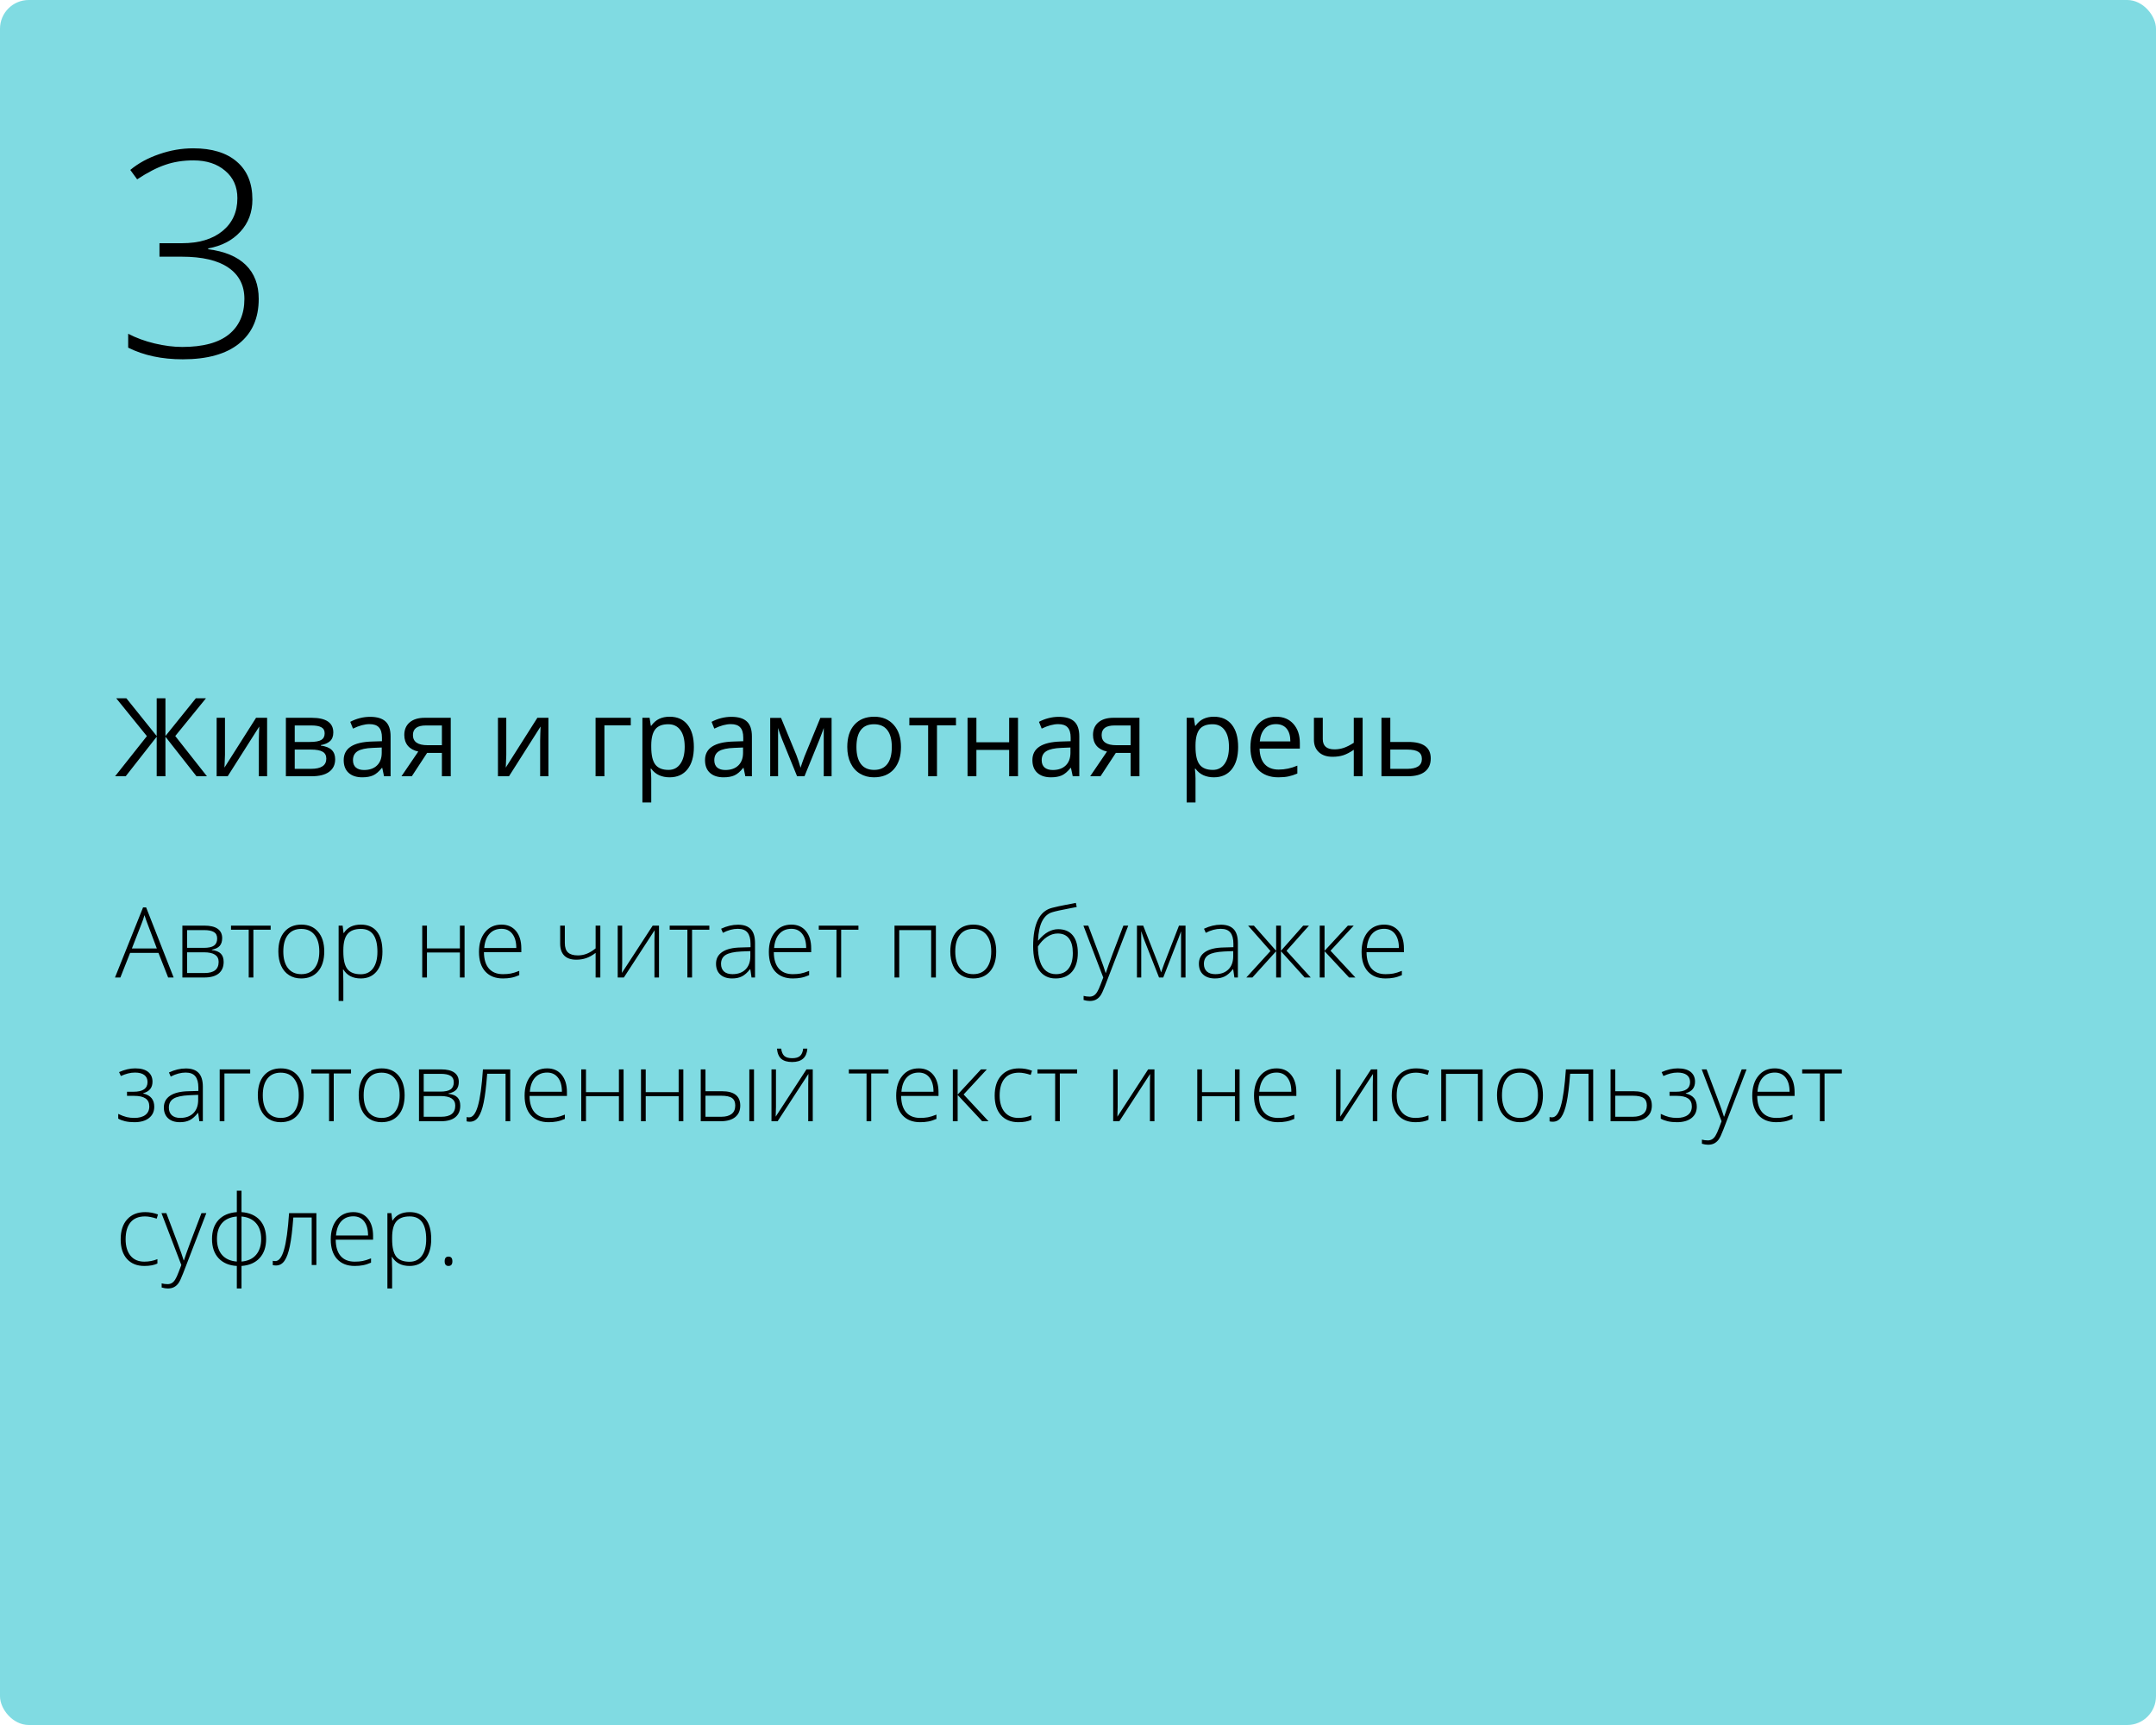<?xml version="1.0" encoding="UTF-8"?> <svg xmlns="http://www.w3.org/2000/svg" width="375" height="300" viewBox="0 0 375 300" fill="none"> <rect width="375" height="300" rx="5" fill="#80DBE2"></rect> <path d="M27.562 165.717H22.631L20.938 170H20L24.881 157.814H25.42L30.202 170H29.247L27.562 165.717ZM22.939 164.953H27.28L25.628 160.579C25.49 160.236 25.324 159.76 25.13 159.151C24.98 159.682 24.817 160.164 24.64 160.595L22.939 164.953ZM38.644 163.152C38.644 163.722 38.502 164.17 38.22 164.497C37.938 164.818 37.479 165.042 36.842 165.169V165.227C37.567 165.31 38.09 165.52 38.411 165.858C38.738 166.19 38.901 166.669 38.901 167.294C38.901 168.163 38.613 168.832 38.038 169.303C37.468 169.768 36.632 170 35.531 170H31.721V160.977H35.547C36.577 160.977 37.349 161.162 37.863 161.533C38.383 161.904 38.644 162.444 38.644 163.152ZM38.029 167.277C38.029 166.171 37.18 165.617 35.481 165.617H32.542V169.22H35.597C37.219 169.22 38.029 168.572 38.029 167.277ZM37.772 163.218C37.772 162.693 37.584 162.319 37.208 162.098C36.831 161.871 36.267 161.757 35.514 161.757H32.542V164.845H35.415C36.256 164.845 36.859 164.715 37.224 164.455C37.589 164.195 37.772 163.783 37.772 163.218ZM47.077 161.691H44.072V170H43.259V161.691H40.179V160.977H47.077V161.691ZM56.399 165.476C56.399 166.948 56.042 168.099 55.328 168.929C54.614 169.754 53.629 170.166 52.373 170.166C51.582 170.166 50.884 169.975 50.281 169.593C49.678 169.211 49.216 168.664 48.895 167.95C48.574 167.236 48.414 166.411 48.414 165.476C48.414 164.004 48.77 162.859 49.484 162.04C50.198 161.215 51.178 160.803 52.423 160.803C53.662 160.803 54.634 161.221 55.336 162.056C56.045 162.886 56.399 164.026 56.399 165.476ZM49.277 165.476C49.277 166.716 49.548 167.684 50.09 168.381C50.638 169.073 51.41 169.419 52.406 169.419C53.402 169.419 54.172 169.073 54.714 168.381C55.262 167.684 55.536 166.716 55.536 165.476C55.536 164.231 55.259 163.265 54.706 162.579C54.158 161.893 53.386 161.55 52.39 161.55C51.394 161.55 50.624 161.893 50.082 162.579C49.545 163.26 49.277 164.225 49.277 165.476ZM62.757 170.166C61.368 170.166 60.356 169.646 59.719 168.605H59.661L59.686 169.303C59.708 169.712 59.719 170.16 59.719 170.647V174.084H58.898V160.977H59.595L59.752 162.264H59.802C60.422 161.29 61.413 160.803 62.774 160.803C63.991 160.803 64.918 161.204 65.555 162.006C66.197 162.803 66.518 163.965 66.518 165.493C66.518 166.976 66.18 168.127 65.505 168.946C64.835 169.759 63.919 170.166 62.757 170.166ZM62.741 169.436C63.665 169.436 64.379 169.092 64.882 168.406C65.391 167.72 65.646 166.76 65.646 165.526C65.646 162.875 64.689 161.55 62.774 161.55C61.722 161.55 60.95 161.84 60.458 162.421C59.965 162.997 59.719 163.938 59.719 165.244V165.509C59.719 166.92 59.954 167.928 60.425 168.531C60.901 169.134 61.673 169.436 62.741 169.436ZM74.262 160.977V164.937H79.99V160.977H80.803V170H79.99V165.65H74.262V170H73.44V160.977H74.262ZM87.477 170.166C86.165 170.166 85.142 169.762 84.406 168.954C83.675 168.146 83.31 167.014 83.31 165.559C83.31 164.12 83.664 162.969 84.373 162.106C85.081 161.237 86.035 160.803 87.236 160.803C88.299 160.803 89.137 161.174 89.751 161.915C90.366 162.657 90.673 163.664 90.673 164.937V165.601H84.173C84.184 166.84 84.472 167.786 85.037 168.439C85.607 169.092 86.42 169.419 87.477 169.419C87.992 169.419 88.443 169.383 88.83 169.311C89.223 169.239 89.718 169.084 90.316 168.846V169.593C89.807 169.815 89.336 169.964 88.905 170.042C88.473 170.125 87.997 170.166 87.477 170.166ZM87.236 161.533C86.368 161.533 85.67 161.821 85.144 162.396C84.619 162.966 84.312 163.791 84.223 164.87H89.801C89.801 163.824 89.574 163.008 89.121 162.421C88.667 161.829 88.039 161.533 87.236 161.533ZM98.243 160.977V163.999C98.243 164.762 98.428 165.313 98.799 165.65C99.17 165.988 99.74 166.157 100.509 166.157C101.052 166.157 101.569 166.06 102.062 165.866C102.554 165.673 103.066 165.363 103.597 164.937V160.977H104.419V170H103.597V165.717C103.044 166.143 102.499 166.447 101.962 166.63C101.431 166.812 100.855 166.904 100.235 166.904C99.311 166.904 98.611 166.663 98.135 166.182C97.665 165.7 97.43 165.006 97.43 164.098V160.977H98.243ZM108.221 160.977V167.501L108.171 169.203L113.525 160.977H114.621V170H113.832V163.517L113.865 161.774L108.511 170H107.44V160.977H108.221ZM123.378 161.691H120.373V170H119.56V161.691H116.48V160.977H123.378V161.691ZM130.716 170L130.508 168.572H130.442C129.988 169.153 129.521 169.566 129.039 169.809C128.563 170.047 127.999 170.166 127.346 170.166C126.46 170.166 125.771 169.939 125.279 169.485C124.786 169.032 124.54 168.403 124.54 167.601C124.54 166.721 124.905 166.038 125.636 165.551C126.372 165.064 127.434 164.806 128.823 164.779L130.542 164.729V164.131C130.542 163.274 130.367 162.626 130.019 162.189C129.67 161.752 129.108 161.533 128.333 161.533C127.498 161.533 126.632 161.766 125.735 162.23L125.428 161.517C126.419 161.052 127.398 160.819 128.367 160.819C129.357 160.819 130.096 161.077 130.583 161.591C131.076 162.106 131.322 162.908 131.322 163.999V170H130.716ZM127.396 169.419C128.358 169.419 129.117 169.145 129.67 168.597C130.229 168.044 130.508 167.277 130.508 166.298V165.41L128.931 165.476C127.664 165.537 126.759 165.736 126.217 166.074C125.68 166.406 125.412 166.926 125.412 167.634C125.412 168.199 125.583 168.639 125.926 168.954C126.275 169.264 126.765 169.419 127.396 169.419ZM137.896 170.166C136.584 170.166 135.561 169.762 134.825 168.954C134.094 168.146 133.729 167.014 133.729 165.559C133.729 164.12 134.083 162.969 134.792 162.106C135.5 161.237 136.454 160.803 137.655 160.803C138.718 160.803 139.556 161.174 140.17 161.915C140.785 162.657 141.092 163.664 141.092 164.937V165.601H134.592C134.603 166.84 134.891 167.786 135.456 168.439C136.026 169.092 136.839 169.419 137.896 169.419C138.411 169.419 138.862 169.383 139.249 169.311C139.642 169.239 140.137 169.084 140.735 168.846V169.593C140.226 169.815 139.755 169.964 139.324 170.042C138.892 170.125 138.416 170.166 137.896 170.166ZM137.655 161.533C136.786 161.533 136.089 161.821 135.563 162.396C135.038 162.966 134.731 163.791 134.642 164.87H140.22C140.22 163.824 139.993 163.008 139.54 162.421C139.086 161.829 138.458 161.533 137.655 161.533ZM149.31 161.691H146.305V170H145.491V161.691H142.412V160.977H149.31V161.691ZM156.407 170H155.585V160.977H162.782V170H161.96V161.757H156.407V170ZM173.274 165.476C173.274 166.948 172.917 168.099 172.203 168.929C171.489 169.754 170.504 170.166 169.248 170.166C168.457 170.166 167.759 169.975 167.156 169.593C166.553 169.211 166.091 168.664 165.77 167.95C165.449 167.236 165.289 166.411 165.289 165.476C165.289 164.004 165.646 162.859 166.359 162.04C167.073 161.215 168.053 160.803 169.298 160.803C170.537 160.803 171.509 161.221 172.211 162.056C172.92 162.886 173.274 164.026 173.274 165.476ZM166.152 165.476C166.152 166.716 166.423 167.684 166.965 168.381C167.513 169.073 168.285 169.419 169.281 169.419C170.277 169.419 171.047 169.073 171.589 168.381C172.137 167.684 172.411 166.716 172.411 165.476C172.411 164.231 172.134 163.265 171.581 162.579C171.033 161.893 170.261 161.55 169.265 161.55C168.269 161.55 167.499 161.893 166.957 162.579C166.42 163.26 166.152 164.225 166.152 165.476ZM179.699 164.58C179.699 160.662 180.803 158.429 183.011 157.881C183.785 157.687 184.527 157.524 185.235 157.391C185.949 157.253 186.58 157.131 187.128 157.026L187.277 157.74L186.281 157.931C184.638 158.241 183.553 158.479 183.027 158.645C182.28 158.86 181.694 159.378 181.268 160.197C180.847 161.016 180.606 162.136 180.545 163.559H180.595C181.187 162.856 181.763 162.355 182.322 162.056C182.881 161.752 183.456 161.6 184.048 161.6C185.155 161.6 186.002 161.957 186.588 162.67C187.175 163.384 187.468 164.4 187.468 165.717C187.468 167.117 187.131 168.21 186.456 168.996C185.78 169.776 184.831 170.166 183.608 170.166C182.369 170.166 181.406 169.682 180.72 168.713C180.039 167.745 179.699 166.367 179.699 164.58ZM183.675 169.419C184.621 169.419 185.343 169.104 185.841 168.473C186.345 167.842 186.597 166.934 186.597 165.75C186.597 164.627 186.373 163.78 185.924 163.21C185.482 162.634 184.829 162.347 183.965 162.347C183.323 162.347 182.701 162.549 182.098 162.953C181.5 163.351 180.977 163.904 180.529 164.613C180.529 165.603 180.651 166.472 180.894 167.219C181.143 167.966 181.503 168.52 181.973 168.879C182.444 169.239 183.011 169.419 183.675 169.419ZM188.439 160.977H189.286L191.195 166.041C191.776 167.596 192.144 168.644 192.299 169.187H192.349C192.582 168.473 192.961 167.407 193.486 165.991L195.396 160.977H196.242L192.2 171.461C191.873 172.313 191.599 172.889 191.378 173.188C191.157 173.486 190.896 173.71 190.598 173.86C190.304 174.009 189.947 174.084 189.527 174.084C189.211 174.084 188.86 174.026 188.473 173.91V173.196C188.794 173.284 189.139 173.329 189.51 173.329C189.792 173.329 190.042 173.262 190.257 173.129C190.473 172.997 190.667 172.789 190.838 172.507C191.015 172.23 191.217 171.787 191.444 171.179C191.677 170.576 191.826 170.183 191.893 170L188.439 160.977ZM201.953 169.12L202.468 167.667L205.066 160.977H206.203V170H205.423V161.973C205.301 162.322 205.171 162.679 205.033 163.044C204.9 163.409 203.998 165.728 202.327 170H201.596L199.098 163.658C198.993 163.404 198.893 163.135 198.799 162.853C198.71 162.571 198.611 162.266 198.5 161.94V170H197.753V160.977H198.84L201.447 167.618C201.652 168.154 201.82 168.655 201.953 169.12ZM214.703 170L214.496 168.572H214.429C213.975 169.153 213.508 169.566 213.026 169.809C212.55 170.047 211.986 170.166 211.333 170.166C210.448 170.166 209.759 169.939 209.266 169.485C208.774 169.032 208.527 168.403 208.527 167.601C208.527 166.721 208.893 166.038 209.623 165.551C210.359 165.064 211.422 164.806 212.811 164.779L214.529 164.729V164.131C214.529 163.274 214.354 162.626 214.006 162.189C213.657 161.752 213.096 161.533 212.321 161.533C211.485 161.533 210.619 161.766 209.723 162.23L209.416 161.517C210.406 161.052 211.386 160.819 212.354 160.819C213.345 160.819 214.083 161.077 214.57 161.591C215.063 162.106 215.309 162.908 215.309 163.999V170H214.703ZM211.383 169.419C212.346 169.419 213.104 169.145 213.657 168.597C214.216 168.044 214.496 167.277 214.496 166.298V165.41L212.918 165.476C211.651 165.537 210.746 165.736 210.204 166.074C209.667 166.406 209.399 166.926 209.399 167.634C209.399 168.199 209.57 168.639 209.914 168.954C210.262 169.264 210.752 169.419 211.383 169.419ZM221.966 160.977H222.796V165.36L226.673 160.977H227.677L223.768 165.36L227.984 170H226.93L222.796 165.426V170H221.966V165.426L217.833 170H216.778L220.979 165.393L217.085 160.977H218.09L221.966 165.36V160.977ZM234.442 160.977H235.463L231.421 165.343L235.754 170H234.65L230.383 165.426V170H229.545V160.977H230.383V165.36L234.442 160.977ZM240.992 170.166C239.68 170.166 238.656 169.762 237.92 168.954C237.19 168.146 236.825 167.014 236.825 165.559C236.825 164.12 237.179 162.969 237.887 162.106C238.596 161.237 239.55 160.803 240.751 160.803C241.813 160.803 242.652 161.174 243.266 161.915C243.88 162.657 244.188 163.664 244.188 164.937V165.601H237.688C237.699 166.84 237.987 167.786 238.551 168.439C239.121 169.092 239.935 169.419 240.992 169.419C241.506 169.419 241.957 169.383 242.345 169.311C242.738 169.239 243.233 169.084 243.831 168.846V169.593C243.321 169.815 242.851 169.964 242.419 170.042C241.988 170.125 241.512 170.166 240.992 170.166ZM240.751 161.533C239.882 161.533 239.185 161.821 238.659 162.396C238.133 162.966 237.826 163.791 237.738 164.87H243.316C243.316 163.824 243.089 163.008 242.635 162.421C242.181 161.829 241.553 161.533 240.751 161.533ZM23.212 189.87C24.845 189.87 25.661 189.308 25.661 188.185C25.661 187.648 25.473 187.239 25.097 186.957C24.72 186.674 24.184 186.533 23.486 186.533C23.044 186.533 22.631 186.586 22.25 186.691C21.868 186.791 21.458 186.937 21.021 187.131L20.714 186.45C21.677 186.019 22.612 185.803 23.52 185.803C24.505 185.803 25.252 186.007 25.761 186.417C26.27 186.826 26.524 187.394 26.524 188.119C26.524 189.165 25.988 189.831 24.914 190.119V190.169C25.584 190.335 26.071 190.612 26.375 190.999C26.679 191.381 26.831 191.871 26.831 192.468C26.831 193.304 26.524 193.962 25.91 194.444C25.301 194.925 24.455 195.166 23.37 195.166C22.784 195.166 22.247 195.111 21.76 195C21.278 194.884 20.88 194.732 20.564 194.543V193.722C21.134 193.993 21.627 194.178 22.042 194.278C22.457 194.372 22.9 194.419 23.37 194.419C24.189 194.419 24.826 194.247 25.279 193.904C25.739 193.556 25.968 193.06 25.968 192.418C25.968 191.793 25.75 191.331 25.312 191.032C24.875 190.733 24.22 190.584 23.345 190.584H22.092V189.87H23.212ZM34.676 195L34.468 193.572H34.402C33.948 194.153 33.48 194.566 32.999 194.809C32.523 195.047 31.959 195.166 31.306 195.166C30.42 195.166 29.731 194.939 29.239 194.485C28.746 194.032 28.5 193.403 28.5 192.601C28.5 191.721 28.865 191.038 29.596 190.551C30.332 190.064 31.394 189.806 32.783 189.779L34.502 189.729V189.131C34.502 188.274 34.327 187.626 33.978 187.189C33.63 186.752 33.068 186.533 32.294 186.533C31.458 186.533 30.592 186.766 29.695 187.23L29.388 186.517C30.379 186.052 31.358 185.819 32.327 185.819C33.317 185.819 34.056 186.077 34.543 186.591C35.035 187.106 35.282 187.908 35.282 188.999V195H34.676ZM31.355 194.419C32.318 194.419 33.077 194.145 33.63 193.597C34.189 193.044 34.468 192.277 34.468 191.298V190.41L32.891 190.476C31.624 190.537 30.719 190.736 30.177 191.074C29.64 191.406 29.372 191.926 29.372 192.634C29.372 193.199 29.543 193.639 29.886 193.954C30.235 194.264 30.725 194.419 31.355 194.419ZM43.516 186.691H39.034V195H38.212V185.977H43.516V186.691ZM52.83 190.476C52.83 191.948 52.473 193.099 51.759 193.929C51.045 194.754 50.06 195.166 48.804 195.166C48.012 195.166 47.315 194.975 46.712 194.593C46.109 194.211 45.647 193.664 45.326 192.95C45.005 192.236 44.844 191.411 44.844 190.476C44.844 189.004 45.201 187.859 45.915 187.04C46.629 186.215 47.608 185.803 48.853 185.803C50.093 185.803 51.064 186.221 51.767 187.056C52.475 187.886 52.83 189.026 52.83 190.476ZM45.708 190.476C45.708 191.716 45.979 192.684 46.521 193.381C47.069 194.073 47.841 194.419 48.837 194.419C49.833 194.419 50.602 194.073 51.145 193.381C51.692 192.684 51.966 191.716 51.966 190.476C51.966 189.231 51.69 188.265 51.136 187.579C50.588 186.893 49.816 186.55 48.82 186.55C47.824 186.55 47.055 186.893 46.513 187.579C45.976 188.26 45.708 189.225 45.708 190.476ZM61.056 186.691H58.051V195H57.237V186.691H54.158V185.977H61.056V186.691ZM70.377 190.476C70.377 191.948 70.02 193.099 69.307 193.929C68.593 194.754 67.608 195.166 66.352 195.166C65.56 195.166 64.863 194.975 64.26 194.593C63.657 194.211 63.194 193.664 62.873 192.95C62.553 192.236 62.392 191.411 62.392 190.476C62.392 189.004 62.749 187.859 63.463 187.04C64.177 186.215 65.156 185.803 66.401 185.803C67.641 185.803 68.612 186.221 69.315 187.056C70.023 187.886 70.377 189.026 70.377 190.476ZM63.255 190.476C63.255 191.716 63.526 192.684 64.069 193.381C64.617 194.073 65.389 194.419 66.385 194.419C67.381 194.419 68.15 194.073 68.692 193.381C69.24 192.684 69.514 191.716 69.514 190.476C69.514 189.231 69.237 188.265 68.684 187.579C68.136 186.893 67.364 186.55 66.368 186.55C65.372 186.55 64.603 186.893 64.061 187.579C63.524 188.26 63.255 189.225 63.255 190.476ZM79.799 188.152C79.799 188.722 79.658 189.17 79.376 189.497C79.093 189.818 78.634 190.042 77.998 190.169V190.227C78.722 190.31 79.245 190.52 79.566 190.858C79.893 191.19 80.056 191.669 80.056 192.294C80.056 193.163 79.768 193.832 79.193 194.303C78.623 194.768 77.787 195 76.686 195H72.876V185.977H76.703C77.732 185.977 78.504 186.162 79.019 186.533C79.539 186.904 79.799 187.444 79.799 188.152ZM79.185 192.277C79.185 191.171 78.335 190.617 76.636 190.617H73.698V194.22H76.752C78.374 194.22 79.185 193.572 79.185 192.277ZM78.927 188.218C78.927 187.693 78.739 187.319 78.363 187.098C77.987 186.871 77.422 186.757 76.669 186.757H73.698V189.845H76.57C77.411 189.845 78.014 189.715 78.379 189.455C78.745 189.195 78.927 188.783 78.927 188.218ZM88.747 195H87.934V186.741H84.738C84.572 188.927 84.367 190.595 84.124 191.746C83.886 192.892 83.576 193.736 83.194 194.278C82.817 194.815 82.328 195.083 81.725 195.083C81.509 195.083 81.321 195.061 81.16 195.017V194.27C81.265 194.303 81.415 194.319 81.608 194.319C82.234 194.319 82.737 193.661 83.119 192.344C83.507 191.021 83.8 188.899 83.999 185.977H88.747V195ZM95.413 195.166C94.101 195.166 93.077 194.762 92.341 193.954C91.611 193.146 91.246 192.014 91.246 190.559C91.246 189.12 91.6 187.969 92.308 187.106C93.016 186.237 93.971 185.803 95.172 185.803C96.234 185.803 97.073 186.174 97.687 186.915C98.301 187.657 98.608 188.664 98.608 189.937V190.601H92.109C92.12 191.84 92.408 192.786 92.972 193.439C93.542 194.092 94.356 194.419 95.413 194.419C95.927 194.419 96.378 194.383 96.766 194.311C97.159 194.239 97.654 194.084 98.251 193.846V194.593C97.742 194.815 97.272 194.964 96.84 195.042C96.409 195.125 95.933 195.166 95.413 195.166ZM95.172 186.533C94.303 186.533 93.606 186.821 93.08 187.396C92.554 187.966 92.247 188.791 92.159 189.87H97.737C97.737 188.824 97.51 188.008 97.056 187.421C96.602 186.829 95.974 186.533 95.172 186.533ZM101.92 185.977V189.937H107.648V185.977H108.461V195H107.648V190.65H101.92V195H101.099V185.977H101.92ZM112.313 185.977V189.937H118.041V185.977H118.854V195H118.041V190.65H112.313V195H111.491V185.977H112.313ZM122.706 189.779H125.578C127.697 189.779 128.757 190.612 128.757 192.277C128.757 193.135 128.461 193.805 127.869 194.286C127.277 194.762 126.427 195 125.32 195H121.884V185.977H122.706V189.779ZM122.706 190.559V194.22H125.453C126.233 194.22 126.834 194.056 127.254 193.73C127.675 193.403 127.885 192.914 127.885 192.261C127.885 191.663 127.7 191.231 127.329 190.966C126.958 190.695 126.316 190.559 125.403 190.559H122.706ZM131.147 195H130.334V185.977H131.147V195ZM134.966 185.977V192.501L134.916 194.203L140.27 185.977H141.366V195H140.577V188.517L140.61 186.774L135.256 195H134.186V185.977H134.966ZM137.78 184.699C136.955 184.699 136.327 184.516 135.896 184.151C135.464 183.78 135.212 183.185 135.14 182.366H135.871C135.954 182.975 136.142 183.407 136.435 183.661C136.728 183.91 137.182 184.035 137.796 184.035C138.405 184.035 138.856 183.905 139.149 183.645C139.448 183.384 139.631 182.958 139.697 182.366H140.428C140.312 183.921 139.429 184.699 137.78 184.699ZM154.539 186.691H151.534V195H150.721V186.691H147.641V185.977H154.539V186.691ZM160.042 195.166C158.731 195.166 157.707 194.762 156.971 193.954C156.241 193.146 155.875 192.014 155.875 190.559C155.875 189.12 156.23 187.969 156.938 187.106C157.646 186.237 158.601 185.803 159.802 185.803C160.864 185.803 161.703 186.174 162.317 186.915C162.931 187.657 163.238 188.664 163.238 189.937V190.601H156.739C156.75 191.84 157.038 192.786 157.602 193.439C158.172 194.092 158.986 194.419 160.042 194.419C160.557 194.419 161.008 194.383 161.396 194.311C161.788 194.239 162.284 194.084 162.881 193.846V194.593C162.372 194.815 161.902 194.964 161.47 195.042C161.039 195.125 160.563 195.166 160.042 195.166ZM159.802 186.533C158.933 186.533 158.236 186.821 157.71 187.396C157.184 187.966 156.877 188.791 156.789 189.87H162.367C162.367 188.824 162.14 188.008 161.686 187.421C161.232 186.829 160.604 186.533 159.802 186.533ZM170.626 185.977H171.647L167.604 190.343L171.938 195H170.833L166.567 190.426V195H165.729V185.977H166.567V190.36L170.626 185.977ZM177.134 195.166C175.844 195.166 174.834 194.759 174.104 193.946C173.374 193.132 173.008 191.998 173.008 190.542C173.008 189.048 173.387 187.886 174.146 187.056C174.904 186.221 175.941 185.803 177.258 185.803C178.039 185.803 178.786 185.938 179.5 186.209L179.275 186.94C178.495 186.68 177.817 186.55 177.242 186.55C176.135 186.55 175.297 186.893 174.727 187.579C174.157 188.26 173.872 189.242 173.872 190.526C173.872 191.743 174.157 192.698 174.727 193.39C175.297 194.076 176.093 194.419 177.117 194.419C177.936 194.419 178.697 194.272 179.4 193.979V194.743C178.824 195.025 178.069 195.166 177.134 195.166ZM187.344 186.691H184.339V195H183.525V186.691H180.446V185.977H187.344V186.691ZM194.399 185.977V192.501L194.35 194.203L199.704 185.977H200.799V195H200.011V188.517L200.044 186.774L194.69 195H193.619V185.977H194.399ZM209.067 185.977V189.937H214.794V185.977H215.608V195H214.794V190.65H209.067V195H208.245V185.977H209.067ZM222.282 195.166C220.97 195.166 219.946 194.762 219.21 193.954C218.48 193.146 218.115 192.014 218.115 190.559C218.115 189.12 218.469 187.969 219.177 187.106C219.886 186.237 220.84 185.803 222.041 185.803C223.104 185.803 223.942 186.174 224.556 186.915C225.17 187.657 225.478 188.664 225.478 189.937V190.601H218.978C218.989 191.84 219.277 192.786 219.841 193.439C220.411 194.092 221.225 194.419 222.282 194.419C222.796 194.419 223.247 194.383 223.635 194.311C224.028 194.239 224.523 194.084 225.121 193.846V194.593C224.611 194.815 224.141 194.964 223.709 195.042C223.278 195.125 222.802 195.166 222.282 195.166ZM222.041 186.533C221.172 186.533 220.475 186.821 219.949 187.396C219.424 187.966 219.116 188.791 219.028 189.87H224.606C224.606 188.824 224.379 188.008 223.925 187.421C223.472 186.829 222.843 186.533 222.041 186.533ZM233.164 185.977V192.501L233.114 194.203L238.468 185.977H239.564V195H238.775V188.517L238.809 186.774L233.455 195H232.384V185.977H233.164ZM246.196 195.166C244.907 195.166 243.897 194.759 243.167 193.946C242.436 193.132 242.071 191.998 242.071 190.542C242.071 189.048 242.45 187.886 243.208 187.056C243.966 186.221 245.004 185.803 246.321 185.803C247.101 185.803 247.848 185.938 248.562 186.209L248.338 186.94C247.558 186.68 246.88 186.55 246.304 186.55C245.197 186.55 244.359 186.893 243.789 187.579C243.219 188.26 242.934 189.242 242.934 190.526C242.934 191.743 243.219 192.698 243.789 193.39C244.359 194.076 245.156 194.419 246.18 194.419C246.999 194.419 247.76 194.272 248.462 193.979V194.743C247.887 195.025 247.132 195.166 246.196 195.166ZM251.5 195H250.679V185.977H257.875V195H257.054V186.757H251.5V195ZM268.368 190.476C268.368 191.948 268.011 193.099 267.297 193.929C266.583 194.754 265.598 195.166 264.342 195.166C263.55 195.166 262.853 194.975 262.25 194.593C261.647 194.211 261.185 193.664 260.864 192.95C260.543 192.236 260.382 191.411 260.382 190.476C260.382 189.004 260.739 187.859 261.453 187.04C262.167 186.215 263.146 185.803 264.392 185.803C265.631 185.803 266.602 186.221 267.305 187.056C268.014 187.886 268.368 189.026 268.368 190.476ZM261.246 190.476C261.246 191.716 261.517 192.684 262.059 193.381C262.607 194.073 263.379 194.419 264.375 194.419C265.371 194.419 266.14 194.073 266.683 193.381C267.23 192.684 267.504 191.716 267.504 190.476C267.504 189.231 267.228 188.265 266.674 187.579C266.126 186.893 265.354 186.55 264.358 186.55C263.362 186.55 262.593 186.893 262.051 187.579C261.514 188.26 261.246 189.225 261.246 190.476ZM277.108 195H276.295V186.741H273.099C272.933 188.927 272.728 190.595 272.485 191.746C272.247 192.892 271.937 193.736 271.555 194.278C271.179 194.815 270.689 195.083 270.086 195.083C269.87 195.083 269.682 195.061 269.521 195.017V194.27C269.627 194.303 269.776 194.319 269.97 194.319C270.595 194.319 271.099 193.661 271.48 192.344C271.868 191.021 272.161 188.899 272.36 185.977H277.108V195ZM280.952 189.779H284.131C286.25 189.779 287.31 190.612 287.31 192.277C287.31 193.135 287.014 193.805 286.422 194.286C285.83 194.762 284.98 195 283.874 195H280.13V185.977H280.952V189.779ZM280.952 190.559V194.22H284.006C284.792 194.22 285.393 194.054 285.808 193.722C286.228 193.39 286.438 192.903 286.438 192.261C286.438 191.663 286.253 191.231 285.882 190.966C285.512 190.695 284.87 190.559 283.957 190.559H280.952ZM291.51 189.87C293.143 189.87 293.959 189.308 293.959 188.185C293.959 187.648 293.771 187.239 293.395 186.957C293.018 186.674 292.481 186.533 291.784 186.533C291.341 186.533 290.929 186.586 290.547 186.691C290.166 186.791 289.756 186.937 289.319 187.131L289.012 186.45C289.975 186.019 290.91 185.803 291.817 185.803C292.802 185.803 293.549 186.007 294.059 186.417C294.568 186.826 294.822 187.394 294.822 188.119C294.822 189.165 294.285 189.831 293.212 190.119V190.169C293.882 190.335 294.368 190.612 294.673 190.999C294.977 191.381 295.129 191.871 295.129 192.468C295.129 193.304 294.822 193.962 294.208 194.444C293.599 194.925 292.753 195.166 291.668 195.166C291.081 195.166 290.545 195.111 290.058 195C289.576 194.884 289.178 194.732 288.862 194.543V193.722C289.432 193.993 289.925 194.178 290.34 194.278C290.755 194.372 291.198 194.419 291.668 194.419C292.487 194.419 293.123 194.247 293.577 193.904C294.036 193.556 294.266 193.06 294.266 192.418C294.266 191.793 294.048 191.331 293.61 191.032C293.173 190.733 292.517 190.584 291.643 190.584H290.39V189.87H291.51ZM295.984 185.977H296.831L298.74 191.041C299.321 192.596 299.689 193.644 299.844 194.187H299.894C300.126 193.473 300.506 192.407 301.031 190.991L302.94 185.977H303.787L299.745 196.461C299.418 197.313 299.144 197.889 298.923 198.188C298.701 198.486 298.441 198.71 298.143 198.86C297.849 199.009 297.492 199.084 297.072 199.084C296.756 199.084 296.405 199.026 296.018 198.91V198.196C296.339 198.284 296.684 198.329 297.055 198.329C297.337 198.329 297.586 198.262 297.802 198.129C298.018 197.997 298.212 197.789 298.383 197.507C298.56 197.23 298.762 196.787 298.989 196.179C299.222 195.576 299.371 195.183 299.438 195L295.984 185.977ZM308.942 195.166C307.63 195.166 306.607 194.762 305.871 193.954C305.14 193.146 304.775 192.014 304.775 190.559C304.775 189.12 305.129 187.969 305.837 187.106C306.546 186.237 307.5 185.803 308.701 185.803C309.764 185.803 310.602 186.174 311.216 186.915C311.831 187.657 312.138 188.664 312.138 189.937V190.601H305.638C305.649 191.84 305.937 192.786 306.501 193.439C307.071 194.092 307.885 194.419 308.942 194.419C309.457 194.419 309.908 194.383 310.295 194.311C310.688 194.239 311.183 194.084 311.781 193.846V194.593C311.272 194.815 310.801 194.964 310.37 195.042C309.938 195.125 309.462 195.166 308.942 195.166ZM308.701 186.533C307.832 186.533 307.135 186.821 306.609 187.396C306.084 187.966 305.777 188.791 305.688 189.87H311.266C311.266 188.824 311.039 188.008 310.585 187.421C310.132 186.829 309.504 186.533 308.701 186.533ZM320.355 186.691H317.351V195H316.537V186.691H313.458V185.977H320.355V186.691ZM25.113 220.166C23.824 220.166 22.814 219.759 22.084 218.946C21.353 218.132 20.988 216.998 20.988 215.542C20.988 214.048 21.367 212.886 22.125 212.056C22.883 211.221 23.921 210.803 25.238 210.803C26.018 210.803 26.765 210.938 27.479 211.209L27.255 211.94C26.475 211.68 25.797 211.55 25.221 211.55C24.114 211.55 23.276 211.893 22.706 212.579C22.136 213.26 21.851 214.242 21.851 215.526C21.851 216.743 22.136 217.698 22.706 218.39C23.276 219.076 24.073 219.419 25.097 219.419C25.916 219.419 26.677 219.272 27.379 218.979V219.743C26.804 220.025 26.049 220.166 25.113 220.166ZM28.085 210.977H28.932L30.841 216.041C31.422 217.596 31.79 218.644 31.945 219.187H31.995C32.227 218.473 32.606 217.407 33.132 215.991L35.041 210.977H35.888L31.845 221.461C31.519 222.313 31.245 222.889 31.023 223.188C30.802 223.486 30.542 223.71 30.243 223.86C29.95 224.009 29.593 224.084 29.172 224.084C28.857 224.084 28.506 224.026 28.118 223.91V223.196C28.439 223.284 28.785 223.329 29.156 223.329C29.438 223.329 29.687 223.262 29.903 223.129C30.119 222.997 30.312 222.789 30.484 222.507C30.661 222.23 30.863 221.787 31.09 221.179C31.322 220.576 31.472 220.183 31.538 220L28.085 210.977ZM46.289 215.476C46.289 216.865 45.912 217.969 45.16 218.788C44.413 219.607 43.361 220.066 42.005 220.166V224.084H41.192V220.166C39.842 220.089 38.785 219.64 38.021 218.821C37.257 218.002 36.876 216.887 36.876 215.476C36.876 214.087 37.252 212.986 38.004 212.172C38.757 211.359 39.819 210.902 41.192 210.803V207.084H42.005V210.803C43.367 210.902 44.421 211.359 45.168 212.172C45.915 212.986 46.289 214.087 46.289 215.476ZM37.739 215.476C37.739 216.655 38.038 217.584 38.635 218.265C39.238 218.94 40.091 219.319 41.192 219.402V211.566C40.057 211.66 39.197 212.045 38.61 212.72C38.029 213.39 37.739 214.308 37.739 215.476ZM45.425 215.476C45.425 214.319 45.129 213.404 44.537 212.729C43.945 212.048 43.101 211.66 42.005 211.566V219.402C43.112 219.308 43.959 218.915 44.545 218.224C45.132 217.532 45.425 216.616 45.425 215.476ZM55.029 220H54.216V211.741H51.02C50.854 213.927 50.649 215.595 50.406 216.746C50.168 217.892 49.858 218.736 49.476 219.278C49.1 219.815 48.61 220.083 48.007 220.083C47.791 220.083 47.603 220.061 47.442 220.017V219.27C47.547 219.303 47.697 219.319 47.891 219.319C48.516 219.319 49.02 218.661 49.401 217.344C49.789 216.021 50.082 213.899 50.281 210.977H55.029V220ZM61.695 220.166C60.383 220.166 59.359 219.762 58.623 218.954C57.893 218.146 57.528 217.014 57.528 215.559C57.528 214.12 57.882 212.969 58.59 212.106C59.299 211.237 60.253 210.803 61.454 210.803C62.517 210.803 63.355 211.174 63.969 211.915C64.584 212.657 64.891 213.664 64.891 214.937V215.601H58.391C58.402 216.84 58.69 217.786 59.254 218.439C59.824 219.092 60.638 219.419 61.695 219.419C62.209 219.419 62.66 219.383 63.048 219.311C63.441 219.239 63.936 219.084 64.534 218.846V219.593C64.025 219.815 63.554 219.964 63.123 220.042C62.691 220.125 62.215 220.166 61.695 220.166ZM61.454 211.533C60.585 211.533 59.888 211.821 59.362 212.396C58.837 212.966 58.529 213.791 58.441 214.87H64.019C64.019 213.824 63.792 213.008 63.338 212.421C62.885 211.829 62.257 211.533 61.454 211.533ZM71.241 220.166C69.852 220.166 68.839 219.646 68.203 218.605H68.144L68.169 219.303C68.192 219.712 68.203 220.16 68.203 220.647V224.084H67.381V210.977H68.078L68.236 212.264H68.286C68.905 211.29 69.896 210.803 71.257 210.803C72.475 210.803 73.402 211.204 74.038 212.006C74.68 212.803 75.001 213.965 75.001 215.493C75.001 216.976 74.663 218.127 73.988 218.946C73.319 219.759 72.403 220.166 71.241 220.166ZM71.224 219.436C72.148 219.436 72.862 219.092 73.366 218.406C73.875 217.72 74.129 216.76 74.129 215.526C74.129 212.875 73.172 211.55 71.257 211.55C70.206 211.55 69.434 211.84 68.941 212.421C68.449 212.997 68.203 213.938 68.203 215.244V215.509C68.203 216.92 68.438 217.928 68.908 218.531C69.384 219.134 70.156 219.436 71.224 219.436ZM77.342 219.353C77.342 218.81 77.563 218.539 78.006 218.539C78.46 218.539 78.686 218.81 78.686 219.353C78.686 219.895 78.46 220.166 78.006 220.166C77.563 220.166 77.342 219.895 77.342 219.353Z" fill="black"></path> <path d="M25.548 128.023L20.213 121.437H21.976L27.255 128.005V121.437H28.776V128.005L34.065 121.437H35.827L30.483 128.005L35.994 135H34.176L28.776 128.125V135H27.255V128.125L21.865 135H20.019L25.548 128.023ZM39.13 124.832V131.28L39.065 132.968L39.037 133.497L44.539 124.832H46.459V135H45.021V128.784L45.049 127.56L45.095 126.354L39.603 135H37.683V124.832H39.13ZM57.972 127.383C57.972 128.045 57.78 128.549 57.397 128.896C57.02 129.236 56.488 129.465 55.801 129.582V129.666C56.667 129.783 57.298 130.037 57.694 130.426C58.096 130.816 58.297 131.354 58.297 132.041C58.297 132.987 57.947 133.717 57.248 134.23C56.556 134.743 55.541 135 54.206 135H49.725V124.832H54.187C56.71 124.832 57.972 125.682 57.972 127.383ZM56.757 131.938C56.757 131.388 56.547 130.989 56.126 130.742C55.712 130.488 55.022 130.361 54.057 130.361H51.265V133.71H54.094C55.869 133.71 56.757 133.12 56.757 131.938ZM56.469 127.532C56.469 127.037 56.278 126.688 55.894 126.483C55.517 126.273 54.942 126.168 54.169 126.168H51.265V129.035H53.872C54.824 129.035 55.495 128.917 55.885 128.682C56.274 128.447 56.469 128.064 56.469 127.532ZM66.795 135L66.489 133.553H66.415C65.907 134.19 65.4 134.623 64.893 134.852C64.392 135.074 63.764 135.186 63.01 135.186C62.002 135.186 61.21 134.926 60.635 134.406C60.066 133.887 59.781 133.148 59.781 132.189C59.781 130.136 61.423 129.059 64.707 128.96L66.433 128.905V128.274C66.433 127.476 66.26 126.889 65.914 126.511C65.573 126.128 65.026 125.936 64.272 125.936C63.424 125.936 62.465 126.196 61.395 126.715L60.922 125.537C61.423 125.265 61.971 125.052 62.565 124.897C63.164 124.742 63.764 124.665 64.364 124.665C65.576 124.665 66.473 124.934 67.055 125.472C67.642 126.01 67.936 126.873 67.936 128.061V135H66.795ZM63.316 133.915C64.275 133.915 65.026 133.652 65.57 133.126C66.121 132.6 66.396 131.864 66.396 130.918V130L64.856 130.064C63.631 130.108 62.747 130.299 62.203 130.64C61.665 130.974 61.395 131.496 61.395 132.208C61.395 132.764 61.562 133.188 61.897 133.479C62.237 133.769 62.71 133.915 63.316 133.915ZM71.628 135H69.829L72.751 130.705C71.966 130.531 71.362 130.197 70.942 129.703C70.528 129.202 70.32 128.574 70.32 127.819C70.32 126.892 70.633 126.162 71.257 125.63C71.882 125.098 72.754 124.832 73.874 124.832H78.401V135H76.861V130.937H74.291L71.628 135ZM71.823 127.838C71.823 129.013 72.677 129.601 74.384 129.601H76.861V126.168H74.068C72.572 126.168 71.823 126.725 71.823 127.838ZM88.059 124.832V131.28L87.994 132.968L87.966 133.497L93.467 124.832H95.388V135H93.95V128.784L93.978 127.56L94.024 126.354L88.532 135H86.611V124.832H88.059ZM109.712 126.149H105.129V135H103.589V124.832H109.712V126.149ZM116.466 135.186C115.804 135.186 115.198 135.065 114.647 134.824C114.103 134.576 113.646 134.199 113.274 133.692H113.163C113.237 134.286 113.274 134.848 113.274 135.38V139.564H111.734V124.832H112.987L113.2 126.224H113.274C113.67 125.667 114.131 125.265 114.657 125.018C115.182 124.77 115.785 124.646 116.466 124.646C117.814 124.646 118.853 125.107 119.583 126.029C120.319 126.95 120.687 128.243 120.687 129.907C120.687 131.577 120.313 132.875 119.564 133.803C118.822 134.725 117.789 135.186 116.466 135.186ZM116.243 125.955C115.204 125.955 114.453 126.242 113.989 126.817C113.525 127.393 113.287 128.308 113.274 129.563V129.907C113.274 131.335 113.513 132.359 113.989 132.978C114.465 133.59 115.229 133.896 116.28 133.896C117.159 133.896 117.845 133.54 118.34 132.829C118.841 132.118 119.091 131.138 119.091 129.888C119.091 128.62 118.841 127.649 118.34 126.975C117.845 126.295 117.146 125.955 116.243 125.955ZM129.64 135L129.333 133.553H129.259C128.752 134.19 128.245 134.623 127.738 134.852C127.237 135.074 126.609 135.186 125.854 135.186C124.846 135.186 124.055 134.926 123.479 134.406C122.91 133.887 122.626 133.148 122.626 132.189C122.626 130.136 124.268 129.059 127.552 128.96L129.278 128.905V128.274C129.278 127.476 129.105 126.889 128.758 126.511C128.418 126.128 127.871 125.936 127.116 125.936C126.269 125.936 125.31 126.196 124.24 126.715L123.767 125.537C124.268 125.265 124.815 125.052 125.409 124.897C126.009 124.742 126.609 124.665 127.209 124.665C128.421 124.665 129.318 124.934 129.899 125.472C130.487 126.01 130.781 126.873 130.781 128.061V135H129.64ZM126.161 133.915C127.119 133.915 127.871 133.652 128.415 133.126C128.965 132.6 129.241 131.864 129.241 130.918V130L127.701 130.064C126.476 130.108 125.592 130.299 125.047 130.64C124.509 130.974 124.24 131.496 124.24 132.208C124.24 132.764 124.407 133.188 124.741 133.479C125.081 133.769 125.555 133.915 126.161 133.915ZM139.242 133.516L139.529 132.653L139.928 131.558L142.684 124.851H144.641V135H143.277V126.604L143.092 127.142L142.554 128.562L139.928 135H138.639L136.013 128.543C135.685 127.714 135.46 127.068 135.336 126.604V135H133.963V124.851H135.846L138.509 131.298C138.775 131.979 139.019 132.718 139.242 133.516ZM156.711 129.907C156.711 131.564 156.293 132.86 155.458 133.794C154.624 134.722 153.47 135.186 151.998 135.186C151.089 135.186 150.282 134.972 149.577 134.545C148.872 134.119 148.327 133.506 147.944 132.708C147.56 131.911 147.369 130.977 147.369 129.907C147.369 128.249 147.783 126.96 148.612 126.038C149.441 125.11 150.591 124.646 152.063 124.646C153.486 124.646 154.614 125.12 155.449 126.066C156.29 127.012 156.711 128.292 156.711 129.907ZM148.964 129.907C148.964 131.206 149.224 132.195 149.744 132.875C150.263 133.556 151.027 133.896 152.035 133.896C153.043 133.896 153.807 133.559 154.327 132.885C154.852 132.204 155.115 131.212 155.115 129.907C155.115 128.614 154.852 127.634 154.327 126.966C153.807 126.292 153.037 125.955 152.017 125.955C151.008 125.955 150.248 126.285 149.734 126.947C149.221 127.609 148.964 128.596 148.964 129.907ZM166.276 126.149H162.973V135H161.433V126.149H158.167V124.832H166.276V126.149ZM169.829 124.832V129.09H175.525V124.832H177.065V135H175.525V130.417H169.829V135H168.289V124.832H169.829ZM186.584 135L186.278 133.553H186.204C185.696 134.19 185.189 134.623 184.682 134.852C184.181 135.074 183.553 135.186 182.799 135.186C181.791 135.186 180.999 134.926 180.424 134.406C179.855 133.887 179.57 133.148 179.57 132.189C179.57 130.136 181.212 129.059 184.497 128.96L186.222 128.905V128.274C186.222 127.476 186.049 126.889 185.703 126.511C185.362 126.128 184.815 125.936 184.061 125.936C183.213 125.936 182.255 126.196 181.185 126.715L180.711 125.537C181.212 125.265 181.76 125.052 182.354 124.897C182.953 124.742 183.553 124.665 184.153 124.665C185.366 124.665 186.262 124.934 186.844 125.472C187.431 126.01 187.725 126.873 187.725 128.061V135H186.584ZM183.105 133.915C184.064 133.915 184.815 133.652 185.359 133.126C185.91 132.6 186.185 131.864 186.185 130.918V130L184.645 130.064C183.42 130.108 182.536 130.299 181.992 130.64C181.454 130.974 181.185 131.496 181.185 132.208C181.185 132.764 181.352 133.188 181.686 133.479C182.026 133.769 182.499 133.915 183.105 133.915ZM191.417 135H189.618L192.54 130.705C191.755 130.531 191.152 130.197 190.731 129.703C190.317 129.202 190.109 128.574 190.109 127.819C190.109 126.892 190.422 126.162 191.046 125.63C191.671 125.098 192.543 124.832 193.663 124.832H198.19V135H196.65V130.937H194.08L191.417 135ZM191.612 127.838C191.612 129.013 192.466 129.601 194.173 129.601H196.65V126.168H193.857C192.361 126.168 191.612 126.725 191.612 127.838ZM211.132 135.186C210.47 135.186 209.864 135.065 209.313 134.824C208.769 134.576 208.312 134.199 207.94 133.692H207.829C207.903 134.286 207.94 134.848 207.94 135.38V139.564H206.4V124.832H207.653L207.866 126.224H207.94C208.336 125.667 208.797 125.265 209.323 125.018C209.848 124.77 210.451 124.646 211.132 124.646C212.48 124.646 213.519 125.107 214.249 126.029C214.985 126.95 215.353 128.243 215.353 129.907C215.353 131.577 214.979 132.875 214.23 133.803C213.488 134.725 212.455 135.186 211.132 135.186ZM210.909 125.955C209.87 125.955 209.119 126.242 208.655 126.817C208.191 127.393 207.953 128.308 207.94 129.563V129.907C207.94 131.335 208.179 132.359 208.655 132.978C209.131 133.59 209.895 133.896 210.946 133.896C211.825 133.896 212.511 133.54 213.006 132.829C213.507 132.118 213.757 131.138 213.757 129.888C213.757 128.62 213.507 127.649 213.006 126.975C212.511 126.295 211.812 125.955 210.909 125.955ZM222.348 135.186C220.845 135.186 219.658 134.728 218.786 133.812C217.92 132.897 217.487 131.626 217.487 130C217.487 128.361 217.889 127.059 218.693 126.094C219.503 125.129 220.589 124.646 221.949 124.646C223.223 124.646 224.231 125.067 224.974 125.908C225.716 126.743 226.087 127.847 226.087 129.22V130.194H219.083C219.113 131.388 219.413 132.294 219.982 132.913C220.558 133.531 221.365 133.84 222.404 133.84C223.499 133.84 224.581 133.611 225.651 133.154V134.527C225.107 134.762 224.59 134.929 224.102 135.028C223.619 135.133 223.035 135.186 222.348 135.186ZM221.931 125.936C221.114 125.936 220.462 126.202 219.973 126.734C219.491 127.266 219.206 128.002 219.12 128.942H224.436C224.436 127.971 224.219 127.229 223.786 126.715C223.353 126.196 222.735 125.936 221.931 125.936ZM230.076 124.832V128.543C230.076 129.73 230.753 130.324 232.108 130.324C232.671 130.324 233.209 130.238 233.722 130.064C234.236 129.891 234.817 129.597 235.466 129.183V124.832H237.006V135H235.466V130.398C234.817 130.844 234.214 131.159 233.657 131.345C233.107 131.524 232.482 131.614 231.783 131.614C230.769 131.614 229.974 131.348 229.399 130.816C228.824 130.284 228.536 129.563 228.536 128.654V124.832H230.076ZM241.821 129.035H244.957C247.555 129.035 248.854 129.99 248.854 131.901C248.854 132.903 248.513 133.67 247.833 134.202C247.159 134.734 246.169 135 244.864 135H240.281V124.832H241.821V129.035ZM241.821 130.361V133.71H244.79C245.606 133.71 246.231 133.568 246.664 133.284C247.097 132.999 247.313 132.569 247.313 131.994C247.313 131.431 247.112 131.02 246.71 130.76C246.315 130.494 245.659 130.361 244.744 130.361H241.821Z" fill="black"></path> <path d="M43.901 34.705C43.901 36.919 43.202 38.782 41.802 40.296C40.418 41.81 38.555 42.778 36.211 43.201V43.348C39.075 43.706 41.257 44.617 42.754 46.082C44.251 47.547 45 49.516 45 51.99C45 55.327 43.861 57.915 41.582 59.754C39.32 61.577 36.056 62.488 31.792 62.488C28.162 62.488 24.997 61.813 22.295 60.462V58.045C23.662 58.761 25.192 59.323 26.885 59.73C28.594 60.136 30.197 60.34 31.694 60.34C35.291 60.34 37.993 59.616 39.8 58.167C41.606 56.702 42.51 54.643 42.51 51.99C42.51 49.63 41.582 47.815 39.727 46.546C37.887 45.276 35.177 44.642 31.597 44.642H27.739V42.298H31.645C34.608 42.298 36.952 41.598 38.677 40.198C40.418 38.782 41.289 36.87 41.289 34.461C41.289 32.475 40.581 30.888 39.165 29.7C37.765 28.496 35.926 27.894 33.648 27.894C31.873 27.894 30.254 28.146 28.789 28.65C27.324 29.139 25.68 29.985 23.857 31.189L22.661 29.554C24.045 28.398 25.713 27.487 27.666 26.819C29.619 26.136 31.597 25.794 33.599 25.794C36.886 25.794 39.425 26.575 41.216 28.138C43.006 29.684 43.901 31.873 43.901 34.705Z" fill="black"></path> </svg> 